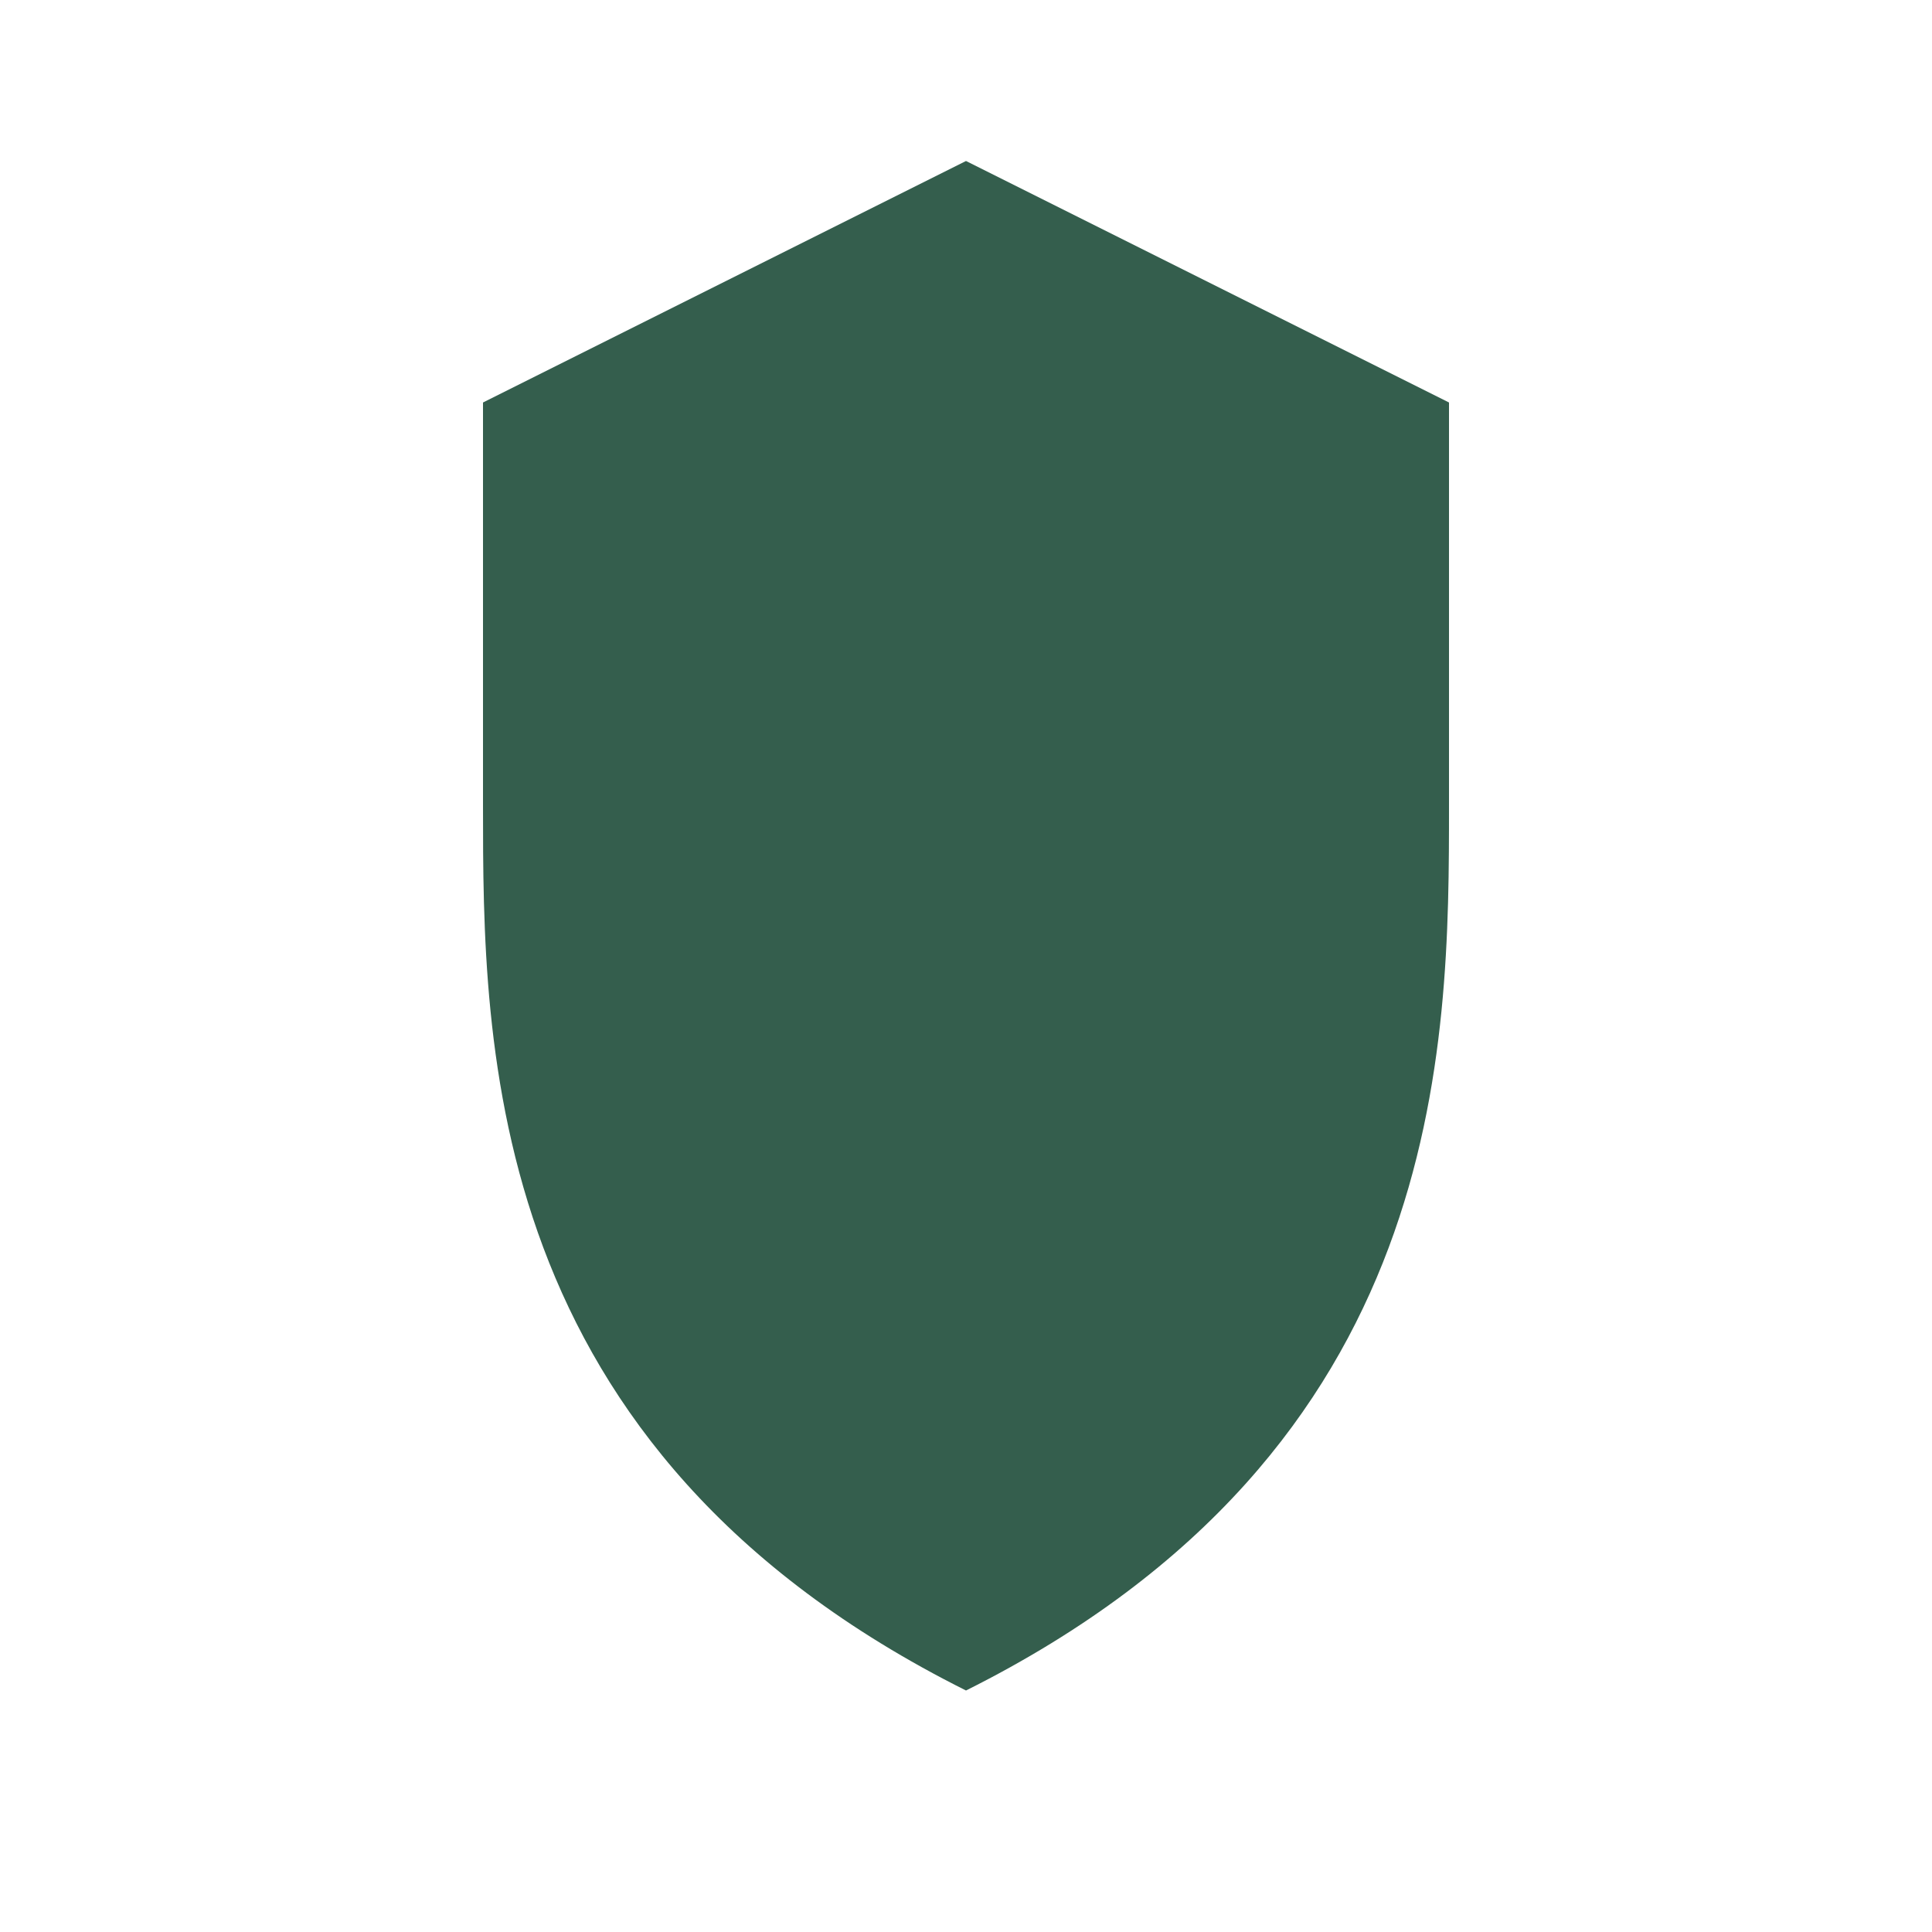 <?xml version="1.0" encoding="UTF-8"?>
<svg xmlns="http://www.w3.org/2000/svg" width="24" height="24" viewBox="0 0 24 24"><path d="M12 21c6-3 6-8 6-11V5l-6-3-6 3v5c0 3 0 8 6 11z" fill="#345E4D"/></svg>